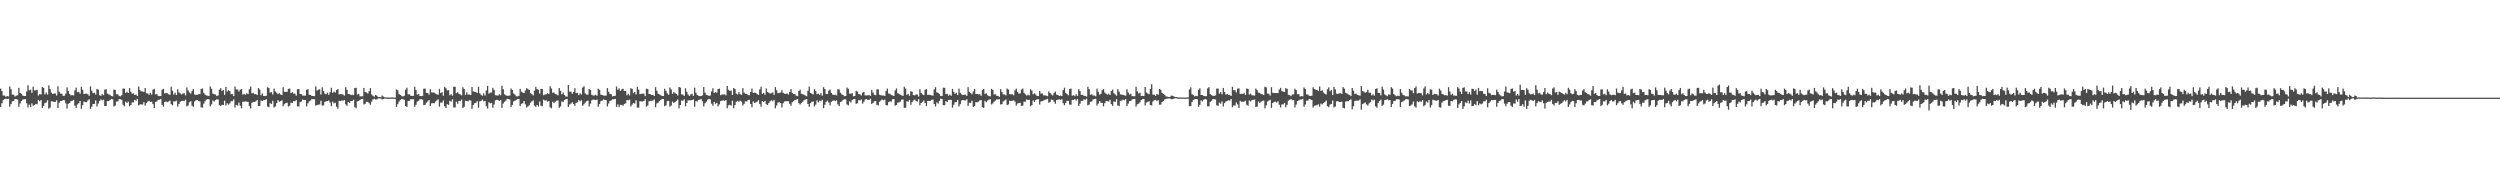 <?xml version="1.0" encoding="UTF-8"?>
<svg xmlns="http://www.w3.org/2000/svg" width="1920" height="150">
  <path d="M0 68.031h1v14.119H0zM1 69.973h1v9.315H1zM2 73.347h1v3.611H2zM3 73.345h1v2.764H3zM4 74.329h1v1.504H4zM5 73.740h1v2.313H5zM6 74.101h1v1.764H6zM7 66.337h1v15.602H7zM8 68.566h1v11.421H8zM9 72.629h1v5.232H9zM10 72.776h1v4.785H10zM11 74.122h1v1.909H11zM12 73.398h1v2.863H12zM13 73.212h1v3.230H13zM14 67.481h1v14.589H14zM15 71.367h1v8.113H15zM16 72.053h1v5.585H16zM17 73.374h1v3.102H17zM18 73.730h1v2.532H18zM19 73.759h1v2.360H19zM20 70.259h1v9.048H20zM21 65.459h1v17.071H21zM22 69.314h1v11.009H22zM23 68.808h1v13.250H23zM24 71.274h1v8.097H24zM25 66.554h1v14.686H25zM26 69.431h1v11.257H26zM27 69.371h1v10.457H27zM28 68.883h1v11.217H28zM29 73.343h1v3.408H29zM30 72.293h1v5.465H30zM31 72.559h1v4.225H31zM32 66.817h1v16.002H32zM33 67.483h1v13.890H33zM34 72.482h1v6.705H34zM35 71.077h1v7.595H35zM36 72.628h1v4.428H36zM37 65.610h1v17.907H37zM38 68.472h1v14.145H38zM39 71.142h1v6.679H39zM40 72.137h1v5.746H40zM41 71.899h1v6.422H41zM42 71.724h1v6.472H42zM43 73.375h1v3.655H43zM44 66.313h1v16.674H44zM45 70.522h1v8.355H45zM46 71.821h1v5.685H46zM47 71.998h1v5.593H47zM48 73.606h1v3.180H48zM49 73.485h1v3.522H49zM50 71.815h1v7.556H50zM51 67.072h1v16.312H51zM52 69.933h1v9.782H52zM53 72.092h1v7.019H53zM54 73.208h1v4.495H54zM55 73.053h1v4.303H55zM56 73.328h1v3.383H56zM57 69.402h1v11.744H57zM58 67.258h1v15.642H58zM59 70.703h1v9.580H59zM60 70.527h1v8.737H60zM61 71.970h1v5.616H61zM62 66.650h1v16.838H62zM63 68.990h1v11.815H63zM64 72.196h1v5.782H64zM65 71.861h1v6.607H65zM66 71.880h1v6.570H66zM67 72.373h1v4.855H67zM68 73.575h1v2.620H68zM69 66.358h1v17.237H69zM70 69.644h1v12.285H70zM71 71.566h1v8.273H71zM72 71.197h1v8.643H72zM73 72.605h1v4.522H73zM74 68.285h1v13.522H74zM75 68.901h1v10.619H75zM76 73.149h1v4.351H76zM77 73.594h1v2.743H77zM78 72.307h1v4.790H78zM79 73.049h1v3.503H79zM80 68.922h1v12.603H80zM81 68.403h1v13.013H81zM82 71.807h1v5.872H82zM83 72.522h1v5.073H83zM84 72.738h1v4.058H84zM85 73.803h1v2.231H85zM86 73.992h1v2.278H86zM87 68.741h1v13.038H87zM88 69.084h1v12.012H88zM89 72.399h1v5.665H89zM90 72.483h1v5.329H90zM91 73.577h1v2.597H91zM92 74.029h1v2.237H92zM93 73.075h1v3.585H93zM94 67.997h1v12.439H94zM95 68.094h1v13.600H95zM96 71.385h1v6.748H96zM97 70.434h1v8.594H97zM98 71.440h1v6.571H98zM99 67.662h1v13.901H99zM100 70.436h1v10.270H100zM101 71.966h1v6.652H101zM102 71.667h1v7.031H102zM103 72.952h1v3.785H103zM104 72.538h1v4.792H104zM105 73.744h1v2.228H105zM106 66.401h1v14.486H106zM107 69.245h1v10.990H107zM108 70.196h1v9.989H108zM109 70.183h1v10.104H109zM110 70.587h1v7.913H110zM111 67.646h1v13.501H111zM112 71.649h1v7.538H112zM113 71.779h1v6.270H113zM114 72.740h1v4.696H114zM115 71.331h1v6.960H115zM116 72.657h1v5.477H116zM117 68.846h1v11.128H117zM118 68.263h1v14.690H118zM119 72.440h1v5.868H119zM120 72.269h1v5.529H120zM121 73.600h1v3.085H121zM122 73.806h1v2.794H122zM123 73.798h1v2.178H123zM124 68.932h1v11.615H124zM125 68.181h1v13.716H125zM126 71.805h1v6.563H126zM127 71.359h1v6.546H127zM128 71.610h1v6.832H128zM129 72.401h1v5.576H129zM130 72.857h1v4.444H130zM131 66.542h1v13.478H131zM132 69.650h1v11.192H132zM133 72.585h1v5.265H133zM134 71.240h1v6.612H134zM135 72.975h1v4.363H135zM136 68.587h1v13.238H136zM137 70.982h1v8.791H137zM138 71.727h1v6.424H138zM139 72.524h1v5.026H139zM140 71.768h1v5.585H140zM141 71.596h1v6.135H141zM142 73.263h1v3.283H142zM143 67.179h1v14.555H143zM144 69.504h1v11.565H144zM145 70.995h1v7.559H145zM146 71.865h1v5.866H146zM147 69.837h1v11.324H147zM148 68.288h1v13.796H148zM149 72.546h1v5.437H149zM150 72.875h1v4.125H150zM151 72.822h1v3.991H151zM152 72.315h1v5.328H152zM153 72.355h1v5.547H153zM154 68.475h1v13.909H154zM155 67.897h1v14.858H155zM156 71.201h1v8.392H156zM157 72.626h1v5.140H157zM158 73.316h1v3.206H158zM159 73.408h1v2.748H159zM160 73.800h1v2.419H160zM161 66.377h1v15.260H161zM162 68.138h1v12.037H162zM163 71.861h1v5.346H163zM164 72.296h1v5.751H164zM165 72.628h1v4.276H165zM166 73.771h1v2.434H166zM167 73.243h1v3.195H167zM168 68.912h1v12.001H168zM169 67.696h1v13.669H169zM170 69.818h1v10.630H170zM171 69.098h1v11.520H171zM172 72.854h1v4.438H172zM173 66.769h1v14.268H173zM174 70.322h1v9.062H174zM175 69.294h1v11.120H175zM176 69.983h1v9.478H176zM177 72.234h1v5.553H177zM178 72.238h1v5.470H178zM179 73.769h1v2.562H179zM180 66.462h1v16.096H180zM181 68.727h1v11.858H181zM182 68.684h1v12.417H182zM183 70.322h1v8.500H183zM184 68.800h1v12.372H184zM185 68.382h1v14.818H185zM186 72.667h1v5.582H186zM187 72.072h1v6.084H187zM188 72.757h1v5.134H188zM189 71.596h1v6.496H189zM190 72.269h1v5.974H190zM191 68.544h1v12.952H191zM192 66.480h1v16.825H192zM193 71.671h1v7.263H193zM194 71.287h1v6.957H194zM195 72.338h1v5.889H195zM196 72.200h1v5.592H196zM197 73.030h1v3.816H197zM198 67.618h1v13.726H198zM199 68.742h1v12.590H199zM200 73.180h1v3.961H200zM201 71.717h1v5.864H201zM202 73.664h1v3.305H202zM203 73.801h1v3.105H203zM204 73.523h1v2.655H204zM205 66.945h1v14.881H205zM206 67.643h1v14.706H206zM207 71.114h1v8.092H207zM208 70.735h1v9.116H208zM209 72.538h1v4.881H209zM210 68.027h1v14.490H210zM211 70.205h1v11.526H211zM212 71.216h1v8.003H212zM213 72.275h1v4.653H213zM214 71.560h1v6.586H214zM215 72.571h1v5.140H215zM216 72.998h1v4.080H216zM217 66.979h1v14.567H217zM218 70.466h1v9.486H218zM219 70.619h1v8.469H219zM220 70.498h1v8.387H220zM221 68.266h1v13.570H221zM222 67.976h1v13.175H222zM223 71.502h1v7.312H223zM224 70.752h1v8.390H224zM225 71.820h1v5.892H225zM226 71.910h1v5.853H226zM227 73.471h1v3.364H227zM228 68.530h1v13.165H228zM229 68.469h1v13.259H229zM230 72.156h1v6.289H230zM231 72.276h1v5.657H231zM232 73.354h1v3.127H232zM233 73.436h1v3.409H233zM234 73.478h1v3.308H234zM235 68.973h1v12.762H235zM236 68.440h1v10.931H236zM237 72.760h1v5.140H237zM238 72.904h1v4.281H238zM239 73.669h1v2.469H239zM240 73.673h1v2.507H240zM241 73.883h1v2.360H241zM242 66.303h1v14.793H242zM243 69.545h1v11.082H243zM244 68.932h1v11.520H244zM245 68.558h1v11.635H245zM246 72.549h1v4.831H246zM247 67.088h1v14.015H247zM248 69.880h1v11.083H248zM249 71.910h1v6.357H249zM250 72.342h1v5.406H250zM251 71.179h1v6.415H251zM252 72.806h1v4.340H252zM253 70.860h1v7.876H253zM254 67.422h1v14.127H254zM255 71.314h1v6.717H255zM256 70.310h1v9.087H256zM257 71.054h1v7.828H257zM258 69.128h1v12.850H258zM259 68.429h1v15.033H259zM260 72.568h1v4.853H260zM261 72.240h1v5.415H261zM262 72.359h1v4.734H262zM263 72.672h1v4.705H263zM264 73.380h1v3.391H264zM265 66.973h1v13.148H265zM266 68.973h1v12.304H266zM267 72.190h1v6.109H267zM268 72.281h1v6.724H268zM269 73.023h1v4.533H269zM270 72.753h1v4.803H270zM271 73.109h1v3.489H271zM272 67.535h1v14.813H272zM273 67.456h1v15.654H273zM274 72.558h1v5.370H274zM275 72.096h1v5.443H275zM276 73.993h1v2.742H276zM277 73.981h1v2.031H277zM278 73.912h1v1.971H278zM279 67.551h1v12.755H279zM280 70.677h1v8.977H280zM281 71.047h1v7.127H281zM282 71.825h1v6.340H282zM283 70.048h1v9.282H283zM284 67.699h1v12.755H284zM285 72.504h1v5.476H285zM286 73.633h1v2.704H286zM287 74.259h1v1.606H287zM288 72.888h1v3.608H288zM289 73.513h1v2.798H289zM290 74.507h1v1.099H290zM291 74.500h1v1.047H291zM292 74.745h1v1.000H292zM293 73.345h1v3.021H293zM294 74.200h1v1.780H294zM295 74.730h1v1.000H295zM296 74.852h1v1.000H296zM297 74.863h1v1.000H297zM298 74.922h1v1.000H298zM299 74.941h1v1.000H299zM300 74.820h1v1.000H300zM301 74.877h1v1.000H301zM302 74.900h1v1.000H302zM303 74.961h1v1.000H303zM304 68.672h1v13.461H304zM305 69.325h1v10.649H305zM306 72.266h1v5.745H306zM307 72.960h1v3.811H307zM308 73.877h1v2.119H308zM309 74.109h1v2.058H309zM310 73.551h1v3.104H310zM311 68.844h1v12.592H311zM312 67.383h1v14.726H312zM313 72.507h1v5.091H313zM314 72.388h1v5.036H314zM315 73.516h1v2.634H315zM316 73.732h1v2.614H316zM317 73.512h1v2.597H317zM318 66.675h1v15.344H318zM319 69.196h1v11.246H319zM320 72.679h1v5.281H320zM321 72.245h1v5.194H321zM322 73.620h1v2.630H322zM323 73.816h1v2.287H323zM324 73.598h1v2.972H324zM325 68.091h1v12.603H325zM326 68.070h1v12.459H326zM327 71.318h1v7.540H327zM328 71.422h1v6.500H328zM329 72.652h1v4.163H329zM330 68.440h1v12.968H330zM331 70.933h1v8.412H331zM332 71.011h1v8.146H332zM333 71.160h1v8.175H333zM334 71.900h1v6.055H334zM335 72.401h1v4.713H335zM336 72.811h1v3.471H336zM337 68.243h1v13.673H337zM338 71.458h1v7.313H338zM339 70.831h1v7.940H339zM340 73.482h1v3.711H340zM341 66.726h1v14.857H341zM342 67.768h1v15.247H342zM343 69.448h1v10.520H343zM344 69.256h1v11.338H344zM345 73.165h1v4.245H345zM346 72.301h1v5.775H346zM347 73.465h1v2.811H347zM348 66.638h1v15.792H348zM349 66.616h1v15.951H349zM350 71.562h1v6.534H350zM351 70.807h1v8.866H351zM352 72.055h1v5.410H352zM353 72.552h1v5.066H353zM354 73.237h1v3.221H354zM355 67.036h1v15.930H355zM356 68.298h1v13.665H356zM357 72.826h1v4.547H357zM358 71.014h1v6.579H358zM359 72.678h1v5.181H359zM360 72.607h1v4.334H360zM361 72.974h1v4.295H361zM362 66.794h1v16.803H362zM363 70.209h1v10.473H363zM364 70.495h1v8.795H364zM365 70.686h1v8.193H365zM366 71.388h1v6.359H366zM367 66.564h1v16.108H367zM368 71.647h1v6.230H368zM369 72.737h1v4.765H369zM370 73.529h1v2.917H370zM371 71.694h1v6.216H371zM372 73.411h1v4.084H372zM373 69.410h1v12.121H373zM374 66.012h1v17.335H374zM375 71.865h1v6.736H375zM376 71.076h1v8.265H376zM377 71.054h1v7.948H377zM378 67.426h1v15.361H378zM379 68.997h1v11.352H379zM380 73.124h1v3.996H380zM381 73.273h1v3.381H381zM382 73.481h1v3.333H382zM383 72.415h1v5.115H383zM384 73.168h1v3.660H384zM385 65.821h1v17.009H385zM386 68.539h1v10.993H386zM387 72.329h1v5.852H387zM388 73.178h1v4.018H388zM389 73.644h1v2.305H389zM390 73.487h1v2.623H390zM391 73.377h1v3.066H391zM392 67.938h1v14.207H392zM393 69.148h1v11.462H393zM394 71.857h1v6.010H394zM395 72.648h1v4.709H395zM396 73.907h1v2.800H396zM397 74.002h1v2.143H397zM398 73.593h1v2.406H398zM399 68.231h1v13.258H399zM400 70.407h1v9.298H400zM401 71.045h1v8.281H401zM402 71.482h1v6.110H402zM403 69.476h1v10.646H403zM404 67.703h1v14.889H404zM405 68.492h1v13.241H405zM406 69.171h1v11.674H406zM407 71.559h1v7.266H407zM408 72.293h1v5.522H408zM409 73.315h1v3.774H409zM410 69.621h1v11.507H410zM411 66.701h1v15.388H411zM412 68.404h1v12.204H412zM413 69.017h1v12.873H413zM414 71.887h1v6.055H414zM415 68.197h1v12.966H415zM416 68.342h1v13.205H416zM417 73.092h1v3.474H417zM418 72.621h1v4.646H418zM419 72.354h1v4.704H419zM420 71.553h1v6.537H420zM421 72.210h1v5.390H421zM422 66.250h1v16.200H422zM423 67.974h1v15.236H423zM424 71.221h1v6.917H424zM425 71.034h1v8.190H425zM426 72.244h1v5.856H426zM427 72.424h1v4.946H427zM428 73.201h1v3.896H428zM429 67.656h1v15.114H429zM430 69.740h1v12.041H430zM431 72.389h1v5.479H431zM432 71.103h1v7.292H432zM433 72.870h1v3.976H433zM434 74.018h1v2.142H434zM435 74.221h1v1.692H435zM436 65.320h1v16.845H436zM437 70.371h1v9.872H437zM438 70.404h1v9.141H438zM439 71.991h1v6.531H439zM440 70.639h1v9.205H440zM441 67.751h1v13.479H441zM442 71.519h1v7.555H442zM443 71.248h1v7.275H443zM444 73.062h1v3.790H444zM445 71.614h1v6.207H445zM446 72.573h1v4.439H446zM447 67.278h1v13.989H447zM448 66.268h1v13.807H448zM449 71.740h1v7.045H449zM450 72.656h1v5.070H450zM451 72.636h1v4.615H451zM452 68.387h1v13.452H452zM453 69.160h1v10.455H453zM454 72.748h1v4.357H454zM455 73.298h1v3.170H455zM456 73.325h1v3.268H456zM457 72.681h1v4.156H457zM458 73.548h1v2.947H458zM459 68.092h1v13.936H459zM460 68.944h1v10.973H460zM461 72.671h1v5.088H461zM462 72.940h1v4.338H462zM463 73.421h1v2.870H463zM464 73.478h1v3.279H464zM465 73.389h1v3.511H465zM466 67.620h1v14.169H466zM467 70.439h1v9.010H467zM468 72.134h1v5.402H468zM469 72.426h1v4.695H469zM470 74.050h1v2.213H470zM471 73.753h1v2.524H471zM472 73.514h1v2.438H472zM473 66.484h1v15.654H473zM474 68.937h1v11.222H474zM475 67.853h1v14.432H475zM476 69.854h1v10.622H476zM477 68.583h1v12.074H477zM478 68.098h1v13.146H478zM479 69.824h1v10.017H479zM480 69.908h1v9.435H480zM481 73.171h1v3.676H481zM482 71.961h1v5.081H482zM483 73.299h1v3.249H483zM484 67.808h1v13.988H484zM485 68.252h1v12.104H485zM486 71.522h1v7.566H486zM487 70.666h1v8.878H487zM488 72.483h1v4.593H488zM489 66.720h1v15.905H489zM490 68.847h1v13.839H490zM491 72.370h1v5.386H491zM492 72.049h1v5.896H492zM493 71.931h1v6.057H493zM494 71.898h1v5.687H494zM495 73.840h1v2.306H495zM496 68.050h1v13.883H496zM497 68.438h1v12.623H497zM498 72.187h1v5.652H498zM499 72.322h1v5.074H499zM500 73.000h1v4.524H500zM501 72.936h1v4.233H501zM502 73.658h1v2.686H502zM503 66.956h1v15.314H503zM504 69.716h1v9.724H504zM505 71.980h1v6.840H505zM506 72.514h1v5.148H506zM507 73.110h1v3.661H507zM508 73.691h1v2.290H508zM509 73.780h1v2.197H509zM510 68.124h1v13.430H510zM511 69.769h1v11.051H511zM512 71.691h1v6.050H512zM513 72.731h1v4.753H513zM514 67.173h1v14.743H514zM515 68.740h1v12.309H515zM516 72.006h1v5.953H516zM517 70.574h1v8.519H517zM518 71.564h1v6.766H518zM519 72.141h1v5.332H519zM520 73.340h1v3.042H520zM521 66.764h1v16.422H521zM522 67.309h1v13.353H522zM523 72.496h1v4.686H523zM524 72.677h1v4.748H524zM525 73.645h1v2.626H525zM526 67.807h1v13.842H526zM527 70.558h1v8.532H527zM528 72.588h1v4.443H528zM529 73.667h1v3.375H529zM530 72.550h1v4.576H530zM531 72.053h1v4.778H531zM532 73.651h1v2.690H532zM533 67.305h1v14.701H533zM534 71.147h1v6.525H534zM535 72.946h1v5.049H535zM536 73.572h1v3.184H536zM537 73.886h1v2.581H537zM538 73.727h1v2.413H538zM539 73.191h1v4.636H539zM540 66.878h1v14.895H540zM541 71.112h1v8.266H541zM542 72.823h1v5.255H542zM543 73.150h1v3.412H543zM544 73.617h1v2.386H544zM545 73.300h1v3.105H545zM546 70.225h1v9.412H546zM547 67.788h1v13.389H547zM548 71.363h1v6.922H548zM549 70.766h1v9.003H549zM550 71.181h1v7.835H550zM551 68.380h1v13.277H551zM552 68.047h1v12.108H552zM553 73.097h1v4.552H553zM554 72.570h1v4.702H554zM555 72.578h1v4.484H555zM556 72.452h1v4.889H556zM557 73.214h1v3.670H557zM558 66.058h1v17.084H558zM559 68.964h1v11.921H559zM560 69.845h1v10.654H560zM561 69.518h1v11.587H561zM562 72.913h1v4.375H562zM563 67.529h1v15.494H563zM564 68.479h1v12.151H564zM565 71.890h1v6.247H565zM566 72.616h1v4.821H566zM567 70.758h1v7.396H567zM568 72.305h1v5.054H568zM569 72.791h1v5.224H569zM570 67.687h1v13.356H570zM571 71.046h1v8.747H571zM572 71.971h1v5.839H572zM573 72.066h1v5.886H573zM574 73.098h1v3.701H574zM575 73.087h1v3.517H575zM576 70.636h1v9.236H576zM577 68.063h1v14.328H577zM578 71.314h1v6.560H578zM579 71.116h1v7.915H579zM580 71.373h1v7.262H580zM581 72.248h1v5.854H581zM582 72.894h1v4.133H582zM583 68.779h1v11.109H583zM584 66.688h1v15.281H584zM585 72.088h1v5.606H585zM586 71.308h1v7.015H586zM587 72.760h1v4.686H587zM588 67.949h1v12.076H588zM589 70.636h1v10.038H589zM590 71.291h1v7.794H590zM591 71.858h1v5.907H591zM592 71.510h1v5.481H592zM593 70.943h1v7.006H593zM594 72.872h1v3.803H594zM595 66.940h1v16.224H595zM596 69.396h1v11.600H596zM597 71.596h1v7.148H597zM598 71.311h1v7.225H598zM599 71.074h1v8.056H599zM600 69.258h1v13.309H600zM601 71.307h1v8.026H601zM602 71.970h1v5.972H602zM603 72.025h1v5.813H603zM604 71.797h1v5.894H604zM605 72.612h1v5.200H605zM606 70.554h1v9.163H606zM607 68.382h1v12.891H607zM608 71.375h1v7.116H608zM609 72.265h1v5.447H609zM610 72.291h1v4.514H610zM611 73.445h1v3.046H611zM612 73.888h1v2.243H612zM613 69.885h1v9.381H613zM614 68.760h1v11.490H614zM615 71.980h1v7.241H615zM616 72.369h1v5.822H616zM617 72.770h1v4.245H617zM618 73.334h1v3.128H618zM619 73.947h1v2.082H619zM620 69.664h1v10.205H620zM621 66.457h1v15.541H621zM622 71.417h1v7.853H622zM623 71.932h1v6.247H623zM624 72.528h1v5.414H624zM625 68.453h1v13.271H625zM626 69.795h1v10.518H626zM627 72.348h1v4.744H627zM628 71.917h1v6.720H628zM629 72.811h1v4.522H629zM630 71.566h1v6.084H630zM631 73.453h1v3.165H631zM632 66.962h1v16.130H632zM633 68.357h1v12.125H633zM634 72.116h1v6.126H634zM635 72.236h1v5.137H635zM636 69.584h1v9.185H636zM637 68.774h1v12.174H637zM638 71.375h1v6.808H638zM639 72.579h1v4.812H639zM640 72.944h1v4.161H640zM641 72.717h1v4.801H641zM642 73.258h1v3.807H642zM643 68.494h1v11.619H643zM644 68.737h1v12.778H644zM645 71.158h1v7.243H645zM646 72.454h1v5.408H646zM647 72.971h1v3.746H647zM648 73.912h1v2.329H648zM649 73.716h1v2.641H649zM650 67.236h1v12.981H650zM651 68.180h1v12.748H651zM652 71.825h1v6.011H652zM653 71.997h1v6.694H653zM654 71.558h1v5.284H654zM655 73.945h1v2.217H655zM656 73.667h1v2.320H656zM657 69.791h1v9.983H657zM658 70.331h1v8.952H658zM659 72.305h1v4.633H659zM660 72.389h1v4.741H660zM661 73.380h1v3.018H661zM662 71.129h1v8.440H662zM663 70.617h1v7.519H663zM664 73.271h1v3.180H664zM665 73.278h1v2.868H665zM666 73.203h1v3.654H666zM667 72.942h1v3.729H667zM668 73.609h1v2.202H668zM669 69.037h1v10.880H669zM670 71.090h1v7.911H670zM671 72.702h1v5.099H671zM672 73.134h1v4.438H672zM673 68.571h1v11.965H673zM674 68.678h1v12.352H674zM675 72.726h1v5.408H675zM676 73.092h1v4.091H676zM677 73.383h1v3.013H677zM678 73.303h1v3.686H678zM679 73.698h1v2.810H679zM680 69.877h1v10.824H680zM681 68.056h1v12.904H681zM682 71.821h1v6.613H682zM683 71.985h1v5.892H683zM684 72.931h1v5.115H684zM685 73.340h1v2.904H685zM686 73.640h1v2.467H686zM687 69.442h1v11.702H687zM688 67.886h1v12.769H688zM689 71.563h1v7.253H689zM690 72.073h1v6.499H690zM691 72.753h1v5.252H691zM692 73.278h1v3.247H692zM693 73.627h1v2.823H693zM694 66.604h1v16.260H694zM695 68.119h1v14.669H695zM696 72.865h1v4.876H696zM697 72.023h1v6.183H697zM698 73.572h1v3.116H698zM699 69.971h1v10.536H699zM700 70.554h1v8.002H700zM701 73.030h1v4.119H701zM702 73.245h1v3.207H702zM703 72.548h1v4.974H703zM704 72.590h1v5.490H704zM705 74.149h1v2.015H705zM706 68.500h1v12.410H706zM707 71.464h1v7.665H707zM708 72.454h1v5.779H708zM709 73.063h1v4.089H709zM710 68.878h1v10.265H710zM711 68.552h1v12.928H711zM712 72.865h1v4.676H712zM713 72.686h1v4.774H713zM714 73.030h1v4.373H714zM715 73.269h1v3.416H715zM716 73.430h1v2.982H716zM717 68.619h1v11.270H717zM718 66.963h1v14.828H718zM719 70.934h1v7.723H719zM720 71.268h1v8.306H720zM721 72.240h1v5.282H721zM722 73.813h1v2.021H722zM723 73.618h1v2.458H723zM724 67.307h1v13.442H724zM725 67.481h1v13.336H725zM726 72.318h1v5.352H726zM727 72.029h1v6.424H727zM728 73.477h1v3.295H728zM729 72.588h1v4.068H729zM730 73.568h1v3.175H730zM731 68.228h1v14.440H731zM732 70.482h1v10.007H732zM733 72.035h1v6.624H733zM734 71.202h1v7.127H734zM735 72.988h1v3.721H735zM736 68.072h1v13.721H736zM737 71.254h1v8.787H737zM738 72.432h1v4.796H738zM739 72.990h1v3.813H739zM740 72.755h1v4.308H740zM741 72.654h1v4.523H741zM742 73.637h1v2.610H742zM743 66.954h1v14.407H743zM744 70.430h1v8.479H744zM745 71.424h1v7.578H745zM746 72.407h1v4.963H746zM747 70.124h1v12.085H747zM748 68.324h1v12.980H748zM749 72.183h1v6.136H749zM750 72.101h1v6.535H750zM751 72.573h1v5.520H751zM752 72.273h1v4.843H752zM753 73.590h1v3.273H753zM754 69.146h1v13.175H754zM755 68.315h1v14.572H755zM756 72.099h1v5.364H756zM757 71.659h1v6.871H757zM758 73.185h1v4.070H758zM759 73.773h1v2.809H759zM760 74.010h1v2.169H760zM761 68.251h1v11.992H761zM762 68.993h1v10.442H762zM763 72.607h1v5.491H763zM764 72.403h1v4.797H764zM765 73.509h1v2.802H765zM766 73.658h1v2.780H766zM767 74.359h1v1.807H767zM768 68.492h1v11.735H768zM769 70.727h1v9.298H769zM770 72.470h1v5.495H770zM771 72.596h1v4.638H771zM772 73.260h1v3.113H772zM773 67.970h1v12.726H773zM774 68.810h1v11.366H774zM775 72.279h1v5.102H775zM776 72.476h1v5.173H776zM777 72.365h1v5.020H777zM778 73.147h1v3.924H778zM779 69.368h1v8.631H779zM780 68.041h1v13.051H780zM781 70.663h1v8.862H781zM782 71.907h1v7.254H782zM783 71.715h1v7.236H783zM784 68.822h1v12.517H784zM785 67.968h1v13.100H785zM786 71.246h1v6.841H786zM787 72.425h1v5.721H787zM788 73.421h1v2.944H788zM789 72.711h1v4.130H789zM790 73.243h1v3.445H790zM791 68.542h1v13.004H791zM792 69.624h1v11.094H792zM793 72.460h1v4.625H793zM794 71.696h1v6.702H794zM795 72.672h1v4.199H795zM796 73.719h1v2.479H796zM797 73.782h1v2.442H797zM798 69.911h1v10.386H798zM799 71.884h1v6.032H799zM800 71.774h1v5.903H800zM801 73.223h1v3.965H801zM802 73.232h1v3.452H802zM803 73.460h1v2.885H803zM804 73.875h1v1.946H804zM805 70.263h1v8.588H805zM806 71.435h1v6.976H806zM807 72.548h1v3.886H807zM808 73.258h1v3.514H808zM809 71.462h1v6.673H809zM810 70.365h1v9.297H810zM811 72.668h1v4.159H811zM812 73.022h1v3.588H812zM813 73.718h1v2.577H813zM814 73.362h1v3.301H814zM815 73.690h1v2.540H815zM816 69.229h1v10.021H816zM817 67.321h1v13.449H817zM818 71.345h1v7.650H818zM819 72.222h1v5.180H819zM820 73.180h1v4.321H820zM821 68.349h1v11.907H821zM822 68.012h1v12.475H822zM823 73.520h1v3.252H823zM824 73.058h1v3.686H824zM825 73.829h1v2.268H825zM826 72.366h1v4.926H826zM827 73.635h1v2.460H827zM828 68.524h1v12.862H828zM829 69.984h1v9.623H829zM830 72.911h1v4.626H830zM831 72.735h1v4.667H831zM832 73.596h1v2.743H832zM833 73.686h1v2.837H833zM834 74.150h1v1.685H834zM835 66.670h1v14.169H835zM836 68.514h1v11.835H836zM837 72.756h1v5.456H837zM838 72.406h1v5.512H838zM839 73.355h1v3.058H839zM840 73.297h1v2.768H840zM841 73.972h1v1.919H841zM842 68.101h1v13.014H842zM843 70.465h1v9.116H843zM844 72.692h1v4.919H844zM845 72.016h1v6.817H845zM846 69.280h1v9.750H846zM847 68.426h1v13.285H847zM848 71.067h1v8.200H848zM849 71.968h1v5.627H849zM850 72.679h1v5.035H850zM851 71.940h1v6.067H851zM852 72.950h1v3.766H852zM853 69.861h1v10.118H853zM854 68.791h1v12.466H854zM855 71.644h1v6.303H855zM856 72.473h1v5.745H856zM857 73.456h1v2.697H857zM858 68.494h1v12.522H858zM859 70.374h1v11.208H859zM860 72.456h1v5.027H860zM861 72.689h1v4.563H861zM862 72.860h1v3.652H862zM863 73.218h1v3.807H863zM864 73.524h1v2.623H864zM865 68.483h1v12.912H865zM866 71.092h1v8.537H866zM867 72.639h1v5.031H867zM868 71.983h1v5.542H868zM869 73.844h1v2.493H869zM870 73.885h1v2.199H870zM871 73.932h1v1.971H871zM872 66.652h1v15.203H872zM873 70.173h1v9.953H873zM874 71.795h1v7.840H874zM875 71.151h1v7.440H875zM876 73.745h1v3.073H876zM877 73.648h1v2.499H877zM878 73.667h1v2.298H878zM879 66.841h1v14.108H879zM880 71.090h1v7.691H880zM881 71.865h1v6.366H881zM882 72.347h1v5.364H882zM883 68.361h1v12.230H883zM884 64.712h1v16.280H884zM885 72.719h1v5.182H885zM886 72.694h1v4.235H886zM887 73.580h1v3.103H887zM888 72.105h1v5.576H888zM889 72.797h1v4.100H889zM890 68.374h1v12.049H890zM891 68.977h1v11.360H891zM892 71.309h1v7.021H892zM893 72.154h1v5.489H893zM894 72.799h1v3.666H894zM895 74.028h1v1.928H895zM896 74.203h1v1.446H896zM897 74.441h1v1.106H897zM898 74.461h1v1.096H898zM899 73.398h1v2.770H899zM900 73.548h1v2.647H900zM901 73.974h1v1.863H901zM902 74.481h1v1.000H902zM903 74.513h1v1.000H903zM904 74.820h1v1.000H904zM905 74.862h1v1.000H905zM906 74.836h1v1.000H906zM907 74.815h1v1.000H907zM908 74.947h1v1.000H908zM909 74.902h1v1.000H909zM910 74.944h1v1.000H910zM911 74.845h1v1.000H911zM912 74.844h1v1.000H912zM913 68.690h1v12.859H913zM914 67.047h1v14.466H914zM915 72.347h1v6.068H915zM916 73.080h1v3.654H916zM917 74.048h1v2.260H917zM918 73.595h1v2.447H918zM919 73.809h1v2.451H919zM920 68.893h1v13.135H920zM921 67.774h1v12.762H921zM922 72.950h1v4.171H922zM923 72.911h1v5.028H923zM924 73.787h1v2.746H924zM925 73.812h1v2.222H925zM926 73.900h1v2.566H926zM927 67.963h1v13.716H927zM928 66.934h1v14.722H928zM929 72.237h1v6.033H929zM930 73.061h1v4.329H930zM931 73.551h1v2.548H931zM932 73.626h1v2.590H932zM933 73.275h1v3.138H933zM934 68.065h1v12.839H934zM935 68.011h1v13.283H935zM936 71.905h1v6.846H936zM937 70.722h1v8.958H937zM938 72.445h1v5.436H938zM939 67.532h1v14.262H939zM940 70.675h1v8.554H940zM941 72.589h1v5.399H941zM942 72.209h1v5.311H942zM943 72.965h1v4.083H943zM944 72.923h1v4.362H944zM945 73.659h1v2.379H945zM946 66.719h1v15.640H946zM947 69.148h1v11.788H947zM948 69.426h1v11.644H948zM949 70.985h1v7.632H949zM950 68.096h1v12.036H950zM951 67.825h1v15.118H951zM952 72.143h1v5.301H952zM953 71.938h1v6.202H953zM954 72.167h1v5.965H954zM955 71.313h1v6.711H955zM956 72.934h1v4.443H956zM957 67.922h1v12.589H957zM958 68.373h1v12.801H958zM959 72.625h1v4.599H959zM960 71.972h1v5.967H960zM961 73.148h1v3.775H961zM962 73.224h1v3.481H962zM963 73.409h1v3.041H963zM964 68.001h1v14.199H964zM965 69.233h1v12.623H965zM966 71.184h1v6.820H966zM967 71.342h1v7.717H967zM968 72.245h1v5.886H968zM969 72.436h1v4.973H969zM970 73.035h1v4.167H970zM971 66.590h1v16.669H971zM972 67.108h1v13.825H972zM973 71.902h1v6.100H973zM974 71.947h1v5.329H974zM975 73.397h1v3.235H975zM976 66.948h1v15.899H976zM977 71.144h1v8.004H977zM978 71.542h1v6.700H978zM979 71.449h1v6.620H979zM980 71.514h1v7.224H980zM981 71.487h1v6.294H981zM982 68.742h1v11.694H982zM983 67.462h1v15.129H983zM984 69.916h1v10.298H984zM985 70.458h1v9.656H985zM986 70.584h1v8.476H986zM987 67.742h1v14.642H987zM988 68.218h1v12.276H988zM989 72.790h1v4.551H989zM990 73.050h1v3.609H990zM991 73.873h1v2.161H991zM992 72.574h1v4.454H992zM993 72.431h1v4.376H993zM994 68.165h1v14.297H994zM995 69.173h1v11.180H995zM996 72.412h1v5.223H996zM997 72.314h1v4.799H997zM998 74.144h1v2.362H998zM999 73.737h1v2.635H999zM1000 74.059h1v1.892H1000zM1001 67.198h1v14.752H1001zM1002 68.387h1v11.868H1002zM1003 72.495h1v4.885H1003zM1004 72.599h1v4.685H1004zM1005 73.582h1v2.489H1005zM1006 73.694h1v2.624H1006zM1007 73.457h1v3.327H1007zM1008 66.949h1v15.657H1008zM1009 68.380h1v12.859H1009zM1010 68.827h1v12.072H1010zM1011 69.144h1v11.703H1011zM1012 69.981h1v10.033H1012zM1013 66.421h1v15.507H1013zM1014 69.836h1v9.706H1014zM1015 69.330h1v10.869H1015zM1016 71.143h1v7.913H1016zM1017 71.930h1v6.491H1017zM1018 72.569h1v4.600H1018zM1019 68.604h1v12.902H1019zM1020 67.111h1v15.213H1020zM1021 70.044h1v10.292H1021zM1022 69.050h1v10.813H1022zM1023 73.083h1v4.134H1023zM1024 66.781h1v15.746H1024zM1025 68.678h1v13.149H1025zM1026 71.810h1v6.074H1026zM1027 72.226h1v5.427H1027zM1028 71.688h1v6.633H1028zM1029 71.515h1v6.697H1029zM1030 72.138h1v5.943H1030zM1031 66.918h1v15.879H1031zM1032 68.091h1v15.150H1032zM1033 71.281h1v6.711H1033zM1034 71.757h1v6.022H1034zM1035 72.510h1v5.176H1035zM1036 72.845h1v3.958H1036zM1037 73.794h1v2.500H1037zM1038 67.595h1v16.389H1038zM1039 69.588h1v12.007H1039zM1040 72.106h1v5.440H1040zM1041 71.937h1v5.391H1041zM1042 72.918h1v4.386H1042zM1043 73.096h1v4.138H1043zM1044 73.519h1v2.845H1044zM1045 66.091h1v18.146H1045zM1046 70.013h1v9.904H1046zM1047 70.369h1v9.050H1047zM1048 71.276h1v7.382H1048zM1049 70.714h1v9.449H1049zM1050 68.856h1v12.253H1050zM1051 71.173h1v8.218H1051zM1052 71.206h1v7.269H1052zM1053 73.282h1v3.216H1053zM1054 72.383h1v4.779H1054zM1055 73.461h1v3.047H1055zM1056 68.477h1v13.202H1056zM1057 67.773h1v14.903H1057zM1058 71.329h1v7.670H1058zM1059 71.442h1v6.084H1059zM1060 73.201h1v3.339H1060zM1061 66.576h1v14.716H1061zM1062 68.742h1v11.601H1062zM1063 72.485h1v4.465H1063zM1064 73.219h1v3.441H1064zM1065 73.842h1v2.393H1065zM1066 72.378h1v4.773H1066zM1067 72.819h1v4.037H1067zM1068 66.985h1v15.268H1068zM1069 68.030h1v11.788H1069zM1070 72.257h1v5.254H1070zM1071 73.155h1v4.333H1071zM1072 73.923h1v2.288H1072zM1073 73.465h1v2.684H1073zM1074 73.842h1v2.558H1074zM1075 68.333h1v13.834H1075zM1076 71.136h1v7.310H1076zM1077 72.821h1v5.074H1077zM1078 73.273h1v3.881H1078zM1079 73.977h1v2.312H1079zM1080 73.925h1v2.135H1080zM1081 74.029h1v2.400H1081zM1082 68.247h1v13.209H1082zM1083 69.359h1v11.642H1083zM1084 69.446h1v10.719H1084zM1085 71.549h1v6.493H1085zM1086 67.623h1v14.088H1086zM1087 66.479h1v16.179H1087zM1088 71.920h1v5.890H1088zM1089 71.389h1v7.088H1089zM1090 71.498h1v6.321H1090zM1091 71.651h1v6.491H1091zM1092 73.241h1v3.573H1092zM1093 67.935h1v13.656H1093zM1094 66.298h1v14.278H1094zM1095 72.483h1v5.420H1095zM1096 71.468h1v7.259H1096zM1097 72.363h1v4.459H1097zM1098 68.636h1v13.937H1098zM1099 68.890h1v11.892H1099zM1100 72.965h1v3.637H1100zM1101 72.018h1v5.004H1101zM1102 72.311h1v4.914H1102zM1103 72.325h1v5.075H1103zM1104 73.390h1v3.372H1104zM1105 68.088h1v14.295H1105zM1106 69.455h1v13.181H1106zM1107 72.056h1v6.718H1107zM1108 72.543h1v5.211H1108zM1109 73.160h1v4.325H1109zM1110 73.079h1v3.736H1110zM1111 73.486h1v3.185H1111zM1112 66.988h1v14.194H1112zM1113 70.287h1v11.071H1113zM1114 72.800h1v4.768H1114zM1115 72.047h1v5.815H1115zM1116 73.429h1v3.231H1116zM1117 73.440h1v2.903H1117zM1118 73.569h1v2.865H1118zM1119 66.935h1v16.078H1119zM1120 68.061h1v12.101H1120zM1121 70.361h1v8.654H1121zM1122 72.233h1v5.332H1122zM1123 67.510h1v16.170H1123zM1124 67.035h1v14.660H1124zM1125 70.118h1v8.496H1125zM1126 70.317h1v8.935H1126zM1127 72.310h1v5.001H1127zM1128 70.774h1v8.764H1128zM1129 72.643h1v4.489H1129zM1130 68.201h1v13.325H1130zM1131 68.229h1v13.095H1131zM1132 69.977h1v10.006H1132zM1133 68.657h1v12.161H1133zM1134 72.688h1v4.998H1134zM1135 67.512h1v13.316H1135zM1136 69.984h1v9.486H1136zM1137 69.846h1v10.287H1137zM1138 69.989h1v9.502H1138zM1139 72.037h1v5.809H1139zM1140 72.201h1v5.604H1140zM1141 73.693h1v2.837H1141zM1142 67.775h1v14.667H1142zM1143 71.248h1v7.954H1143zM1144 71.752h1v6.245H1144zM1145 73.099h1v3.750H1145zM1146 72.788h1v4.187H1146zM1147 72.869h1v3.893H1147zM1148 73.101h1v3.652H1148zM1149 68.811h1v13.153H1149zM1150 70.634h1v8.393H1150zM1151 72.480h1v5.038H1151zM1152 73.295h1v3.917H1152zM1153 74.042h1v2.046H1153zM1154 73.777h1v2.482H1154zM1155 70.316h1v9.265H1155zM1156 66.404h1v15.232H1156zM1157 70.906h1v8.721H1157zM1158 71.093h1v7.358H1158zM1159 71.570h1v6.803H1159zM1160 68.300h1v12.890H1160zM1161 67.907h1v14.214H1161zM1162 70.371h1v9.022H1162zM1163 69.919h1v9.697H1163zM1164 73.395h1v2.975H1164zM1165 72.071h1v6.056H1165zM1166 73.408h1v2.689H1166zM1167 65.008h1v16.351H1167zM1168 69.069h1v12.139H1168zM1169 69.010h1v10.955H1169zM1170 69.219h1v12.754H1170zM1171 72.786h1v4.345H1171zM1172 67.753h1v15.920H1172zM1173 68.937h1v12.389H1173zM1174 71.694h1v5.688H1174zM1175 72.426h1v4.232H1175zM1176 72.395h1v4.646H1176zM1177 71.802h1v5.776H1177zM1178 73.002h1v3.756H1178zM1179 65.414h1v16.270H1179zM1180 68.851h1v10.307H1180zM1181 71.751h1v6.025H1181zM1182 71.232h1v6.904H1182zM1183 72.485h1v5.992H1183zM1184 72.708h1v4.396H1184zM1185 70.769h1v8.556H1185zM1186 67.565h1v15.815H1186zM1187 72.320h1v6.656H1187zM1188 71.040h1v7.182H1188zM1189 71.889h1v6.086H1189zM1190 72.301h1v5.660H1190zM1191 73.046h1v3.600H1191zM1192 67.972h1v11.961H1192zM1193 67.128h1v13.947H1193zM1194 71.080h1v7.919H1194zM1195 70.581h1v8.490H1195zM1196 72.874h1v4.963H1196zM1197 70.342h1v10.124H1197zM1198 70.901h1v8.809H1198zM1199 71.405h1v7.793H1199zM1200 72.121h1v5.844H1200zM1201 72.647h1v4.334H1201zM1202 71.281h1v6.645H1202zM1203 72.373h1v4.326H1203zM1204 67.453h1v14.681H1204zM1205 68.819h1v11.435H1205zM1206 71.637h1v6.833H1206zM1207 72.353h1v5.106H1207zM1208 72.013h1v5.635H1208zM1209 68.506h1v13.763H1209zM1210 69.973h1v9.317H1210zM1211 72.857h1v3.965H1211zM1212 73.369h1v3.315H1212zM1213 72.886h1v4.342H1213zM1214 72.885h1v4.253H1214zM1215 69.492h1v10.986H1215zM1216 68.466h1v12.580H1216zM1217 70.892h1v8.705H1217zM1218 71.390h1v6.616H1218zM1219 72.355h1v5.409H1219zM1220 72.507h1v4.256H1220zM1221 73.515h1v2.784H1221zM1222 69.257h1v11.512H1222zM1223 66.114h1v14.951H1223zM1224 72.025h1v6.423H1224zM1225 71.476h1v6.926H1225zM1226 72.963h1v4.185H1226zM1227 73.706h1v2.886H1227zM1228 73.695h1v2.357H1228zM1229 68.773h1v12.678H1229zM1230 68.631h1v11.863H1230zM1231 72.453h1v5.313H1231zM1232 71.950h1v5.996H1232zM1233 73.116h1v3.595H1233zM1234 68.602h1v12.304H1234zM1235 70.353h1v9.331H1235zM1236 72.516h1v5.089H1236zM1237 73.094h1v3.662H1237zM1238 72.795h1v5.173H1238zM1239 72.739h1v5.081H1239zM1240 73.096h1v3.583H1240zM1241 67.993h1v12.805H1241zM1242 71.130h1v8.197H1242zM1243 71.510h1v6.386H1243zM1244 71.466h1v6.204H1244zM1245 69.382h1v9.974H1245zM1246 66.723h1v13.761H1246zM1247 72.021h1v6.447H1247zM1248 71.838h1v5.964H1248zM1249 73.306h1v3.930H1249zM1250 72.900h1v3.868H1250zM1251 73.406h1v3.487H1251zM1252 68.674h1v11.508H1252zM1253 68.084h1v15.153H1253zM1254 71.518h1v6.664H1254zM1255 71.101h1v8.218H1255zM1256 72.969h1v4.120H1256zM1257 72.907h1v3.914H1257zM1258 73.109h1v3.564H1258zM1259 68.289h1v11.556H1259zM1260 68.790h1v12.989H1260zM1261 70.781h1v8.071H1261zM1262 70.582h1v8.294H1262zM1263 73.002h1v3.997H1263zM1264 72.898h1v3.544H1264zM1265 73.182h1v3.014H1265zM1266 68.480h1v13.555H1266zM1267 69.117h1v11.753H1267zM1268 71.955h1v5.109H1268zM1269 72.172h1v4.738H1269zM1270 73.412h1v3.262H1270zM1271 67.098h1v15.071H1271zM1272 69.349h1v11.478H1272zM1273 72.804h1v4.568H1273zM1274 72.976h1v3.722H1274zM1275 73.030h1v3.645H1275zM1276 73.133h1v3.591H1276zM1277 73.237h1v2.751H1277zM1278 67.262h1v15.108H1278zM1279 69.632h1v9.820H1279zM1280 71.519h1v7.558H1280zM1281 72.516h1v4.922H1281zM1282 69.516h1v10.682H1282zM1283 68.402h1v13.333H1283zM1284 70.652h1v7.795H1284zM1285 72.677h1v4.681H1285zM1286 72.738h1v4.031H1286zM1287 71.922h1v5.899H1287zM1288 73.039h1v3.569H1288zM1289 69.227h1v12.129H1289zM1290 67.528h1v13.258H1290zM1291 72.351h1v5.351H1291zM1292 71.522h1v6.368H1292zM1293 72.985h1v3.853H1293zM1294 73.766h1v2.500H1294zM1295 73.704h1v2.580H1295zM1296 68.568h1v13.034H1296zM1297 68.056h1v11.718H1297zM1298 73.117h1v4.424H1298zM1299 71.785h1v5.862H1299zM1300 72.382h1v4.712H1300zM1301 73.400h1v3.305H1301zM1302 73.481h1v2.882H1302zM1303 67.510h1v13.875H1303zM1304 67.479h1v11.987H1304zM1305 71.580h1v6.575H1305zM1306 71.563h1v6.100H1306zM1307 71.619h1v5.149H1307zM1308 69.009h1v11.098H1308zM1309 71.014h1v8.489H1309zM1310 72.078h1v5.078H1310zM1311 72.122h1v4.494H1311zM1312 71.511h1v6.724H1312zM1313 72.220h1v5.280H1313zM1314 72.850h1v3.439H1314zM1315 67.275h1v14.149H1315zM1316 71.463h1v7.760H1316zM1317 71.552h1v6.821H1317zM1318 72.981h1v4.588H1318zM1319 65.806h1v14.118H1319zM1320 64.996h1v17.769H1320zM1321 70.845h1v8.134H1321zM1322 70.843h1v7.622H1322zM1323 72.890h1v3.953H1323zM1324 71.494h1v5.874H1324zM1325 73.012h1v4.272H1325zM1326 66.889h1v14.693H1326zM1327 65.650h1v18.623H1327zM1328 71.057h1v8.169H1328zM1329 71.216h1v7.318H1329zM1330 72.658h1v4.153H1330zM1331 72.960h1v3.856H1331zM1332 73.591h1v2.717H1332zM1333 67.758h1v14.435H1333zM1334 68.993h1v10.790H1334zM1335 71.824h1v6.181H1335zM1336 71.519h1v7.280H1336zM1337 73.248h1v3.576H1337zM1338 73.613h1v2.723H1338zM1339 73.923h1v2.190H1339zM1340 70.350h1v11.463H1340zM1341 69.976h1v10.082H1341zM1342 72.181h1v5.384H1342zM1343 72.175h1v5.333H1343zM1344 73.090h1v3.401H1344zM1345 69.633h1v12.119H1345zM1346 71.109h1v7.381H1346zM1347 72.459h1v4.762H1347zM1348 73.154h1v3.364H1348zM1349 72.977h1v4.364H1349zM1350 72.790h1v3.691H1350zM1351 73.779h1v2.176H1351zM1352 68.105h1v13.474H1352zM1353 70.649h1v8.393H1353zM1354 71.040h1v7.711H1354zM1355 72.529h1v5.076H1355zM1356 68.391h1v12.565H1356zM1357 69.318h1v10.501H1357zM1358 72.735h1v4.758H1358zM1359 73.265h1v3.540H1359zM1360 73.239h1v3.370H1360zM1361 73.220h1v3.936H1361zM1362 73.033h1v3.521H1362zM1363 68.918h1v11.713H1363zM1364 69.915h1v11.128H1364zM1365 71.263h1v6.425H1365zM1366 71.484h1v6.492H1366zM1367 72.101h1v4.671H1367zM1368 72.664h1v4.244H1368zM1369 72.994h1v3.144H1369zM1370 68.061h1v12.764H1370zM1371 69.055h1v10.854H1371zM1372 72.241h1v5.438H1372zM1373 71.491h1v5.838H1373zM1374 71.835h1v4.817H1374zM1375 72.563h1v4.583H1375zM1376 73.520h1v2.535H1376zM1377 67.847h1v13.784H1377zM1378 68.430h1v11.115H1378zM1379 71.924h1v6.697H1379zM1380 71.591h1v5.900H1380zM1381 72.860h1v4.197H1381zM1382 69.029h1v11.807H1382zM1383 71.788h1v6.576H1383zM1384 72.521h1v4.911H1384zM1385 73.167h1v3.484H1385zM1386 72.779h1v4.287H1386zM1387 72.748h1v4.199H1387zM1388 69.459h1v10.172H1388zM1389 68.880h1v12.322H1389zM1390 71.744h1v6.332H1390zM1391 71.947h1v5.705H1391zM1392 72.576h1v4.603H1392zM1393 67.510h1v15.455H1393zM1394 70.141h1v10.155H1394zM1395 71.001h1v7.954H1395zM1396 72.464h1v5.368H1396zM1397 73.235h1v3.060H1397zM1398 73.000h1v4.037H1398zM1399 73.682h1v2.683H1399zM1400 67.132h1v13.068H1400zM1401 68.858h1v11.936H1401zM1402 71.755h1v6.004H1402zM1403 71.699h1v6.179H1403zM1404 73.281h1v3.821H1404zM1405 73.778h1v2.309H1405zM1406 74.121h1v1.837H1406zM1407 67.698h1v15.433H1407zM1408 69.443h1v9.677H1408zM1409 71.501h1v7.766H1409zM1410 71.173h1v6.887H1410zM1411 72.957h1v3.497H1411zM1412 73.170h1v3.520H1412zM1413 73.604h1v2.537H1413zM1414 68.621h1v13.121H1414zM1415 70.617h1v8.308H1415zM1416 72.618h1v4.665H1416zM1417 73.063h1v3.491H1417zM1418 69.376h1v12.321H1418zM1419 66.655h1v15.046H1419zM1420 71.649h1v5.863H1420zM1421 73.012h1v3.816H1421zM1422 73.543h1v3.171H1422zM1423 72.751h1v4.235H1423zM1424 73.135h1v3.673H1424zM1425 69.941h1v12.255H1425zM1426 68.164h1v13.467H1426zM1427 70.590h1v8.733H1427zM1428 72.624h1v5.202H1428zM1429 73.018h1v3.970H1429zM1430 68.271h1v14.047H1430zM1431 69.299h1v11.308H1431zM1432 72.077h1v5.570H1432zM1433 71.979h1v6.737H1433zM1434 73.343h1v3.997H1434zM1435 72.610h1v4.832H1435zM1436 73.596h1v2.590H1436zM1437 67.436h1v14.966H1437zM1438 70.803h1v7.870H1438zM1439 71.107h1v7.547H1439zM1440 71.073h1v6.920H1440zM1441 73.303h1v3.277H1441zM1442 72.680h1v4.345H1442zM1443 73.757h1v2.366H1443zM1444 68.548h1v12.404H1444zM1445 70.360h1v9.457H1445zM1446 71.295h1v6.694H1446zM1447 72.470h1v4.633H1447zM1448 72.960h1v3.826H1448zM1449 73.598h1v2.401H1449zM1450 73.773h1v2.526H1450zM1451 68.404h1v13.186H1451zM1452 71.250h1v8.283H1452zM1453 71.852h1v5.850H1453zM1454 72.513h1v5.024H1454zM1455 69.840h1v10.783H1455zM1456 69.476h1v11.778H1456zM1457 72.076h1v5.514H1457zM1458 72.325h1v4.841H1458zM1459 72.620h1v4.043H1459zM1460 71.722h1v6.514H1460zM1461 72.577h1v4.286H1461zM1462 69.256h1v11.233H1462zM1463 67.870h1v12.032H1463zM1464 71.688h1v7.115H1464zM1465 71.176h1v6.579H1465zM1466 71.824h1v5.085H1466zM1467 67.128h1v13.992H1467zM1468 67.366h1v14.183H1468zM1469 72.347h1v5.751H1469zM1470 72.063h1v5.212H1470zM1471 72.553h1v4.920H1471zM1472 72.598h1v4.878H1472zM1473 73.571h1v2.821H1473zM1474 65.496h1v17.142H1474zM1475 68.965h1v10.905H1475zM1476 70.790h1v8.552H1476zM1477 70.910h1v7.672H1477zM1478 72.800h1v3.726H1478zM1479 72.876h1v3.852H1479zM1480 73.334h1v2.807H1480zM1481 65.753h1v19.109H1481zM1482 70.560h1v9.138H1482zM1483 70.875h1v8.064H1483zM1484 71.850h1v6.176H1484zM1485 72.715h1v4.081H1485zM1486 73.387h1v3.345H1486zM1487 73.461h1v3.024H1487zM1488 68.623h1v12.655H1488zM1489 68.738h1v12.342H1489zM1490 71.825h1v5.595H1490zM1491 72.873h1v5.098H1491zM1492 69.748h1v11.961H1492zM1493 69.113h1v12.680H1493zM1494 71.874h1v5.858H1494zM1495 72.261h1v5.310H1495zM1496 73.588h1v2.821H1496zM1497 72.688h1v4.683H1497zM1498 73.137h1v3.601H1498zM1499 67.897h1v12.678H1499zM1500 67.576h1v16.132H1500zM1501 71.971h1v5.416H1501zM1502 72.058h1v6.389H1502zM1503 72.999h1v4.013H1503zM1504 68.435h1v12.557H1504zM1505 69.759h1v8.967H1505zM1506 73.008h1v3.725H1506zM1507 73.215h1v3.809H1507zM1508 73.386h1v2.912H1508zM1509 72.882h1v4.495H1509zM1510 73.804h1v2.465H1510zM1511 66.599h1v15.668H1511zM1512 71.425h1v7.377H1512zM1513 72.718h1v4.579H1513zM1514 72.963h1v3.998H1514zM1515 73.971h1v2.424H1515zM1516 73.612h1v2.651H1516zM1517 73.555h1v2.872H1517zM1518 65.956h1v15.772H1518zM1519 70.727h1v8.939H1519zM1520 73.023h1v5.526H1520zM1521 73.069h1v3.458H1521zM1522 73.931h1v1.966H1522zM1523 73.636h1v2.465H1523zM1524 73.705h1v2.313H1524zM1525 67.378h1v14.086H1525zM1526 69.839h1v9.715H1526zM1527 70.753h1v9.292H1527zM1528 70.789h1v8.389H1528zM1529 69.283h1v11.909H1529zM1530 68.293h1v12.355H1530zM1531 72.907h1v4.583H1531zM1532 72.673h1v4.917H1532zM1533 73.044h1v3.694H1533zM1534 72.315h1v5.099H1534zM1535 73.516h1v3.156H1535zM1536 68.472h1v12.437H1536zM1537 66.691h1v13.136H1537zM1538 69.359h1v10.800H1538zM1539 69.669h1v11.446H1539zM1540 72.823h1v4.220H1540zM1541 67.300h1v14.671H1541zM1542 69.338h1v12.567H1542zM1543 71.935h1v6.170H1543zM1544 72.763h1v4.820H1544zM1545 72.132h1v6.213H1545zM1546 71.322h1v5.989H1546zM1547 73.337h1v3.539H1547zM1548 67.391h1v14.274H1548zM1549 69.341h1v11.339H1549zM1550 72.612h1v4.554H1550zM1551 71.224h1v6.365H1551zM1552 72.819h1v4.532H1552zM1553 73.034h1v3.912H1553zM1554 72.967h1v4.067H1554zM1555 67.682h1v14.603H1555zM1556 69.910h1v11.789H1556zM1557 71.185h1v8.284H1557zM1558 71.040h1v8.238H1558zM1559 72.193h1v5.997H1559zM1560 72.804h1v4.230H1560zM1561 69.172h1v8.624H1561zM1562 68.088h1v13.304H1562zM1563 70.486h1v8.842H1563zM1564 71.564h1v6.541H1564zM1565 72.084h1v5.943H1565zM1566 68.213h1v14.527H1566zM1567 66.826h1v14.589H1567zM1568 71.894h1v6.229H1568zM1569 71.254h1v7.755H1569zM1570 71.413h1v6.903H1570zM1571 71.956h1v5.928H1571zM1572 73.413h1v3.025H1572zM1573 67.405h1v13.689H1573zM1574 68.151h1v14.024H1574zM1575 70.213h1v9.266H1575zM1576 70.054h1v10.428H1576zM1577 70.915h1v7.956H1577zM1578 67.560h1v15.115H1578zM1579 70.371h1v8.499H1579zM1580 73.312h1v3.560H1580zM1581 72.933h1v3.540H1581zM1582 72.535h1v4.658H1582zM1583 72.500h1v4.554H1583zM1584 72.713h1v4.288H1584zM1585 67.906h1v14.513H1585zM1586 69.329h1v9.911H1586zM1587 72.639h1v5.404H1587zM1588 72.828h1v4.017H1588zM1589 73.775h1v2.553H1589zM1590 73.873h1v2.266H1590zM1591 70.476h1v11.467H1591zM1592 68.397h1v13.464H1592zM1593 70.206h1v8.740H1593zM1594 72.871h1v5.195H1594zM1595 73.395h1v3.292H1595zM1596 73.497h1v2.871H1596zM1597 73.517h1v3.228H1597zM1598 69.931h1v9.967H1598zM1599 66.500h1v14.334H1599zM1600 69.009h1v11.460H1600zM1601 68.314h1v13.166H1601zM1602 71.333h1v7.126H1602zM1603 68.270h1v13.356H1603zM1604 68.786h1v12.461H1604zM1605 69.142h1v10.428H1605zM1606 69.522h1v11.200H1606zM1607 73.045h1v4.058H1607zM1608 72.430h1v5.748H1608zM1609 72.769h1v4.182H1609zM1610 65.741h1v17.883H1610zM1611 69.228h1v11.649H1611zM1612 69.981h1v9.193H1612zM1613 70.064h1v8.605H1613zM1614 72.903h1v4.097H1614zM1615 67.276h1v15.994H1615zM1616 71.027h1v7.667H1616zM1617 71.284h1v7.017H1617zM1618 72.172h1v5.327H1618zM1619 70.920h1v7.353H1619zM1620 72.045h1v5.922H1620zM1621 70.547h1v9.362H1621zM1622 65.710h1v16.944H1622zM1623 71.819h1v5.707H1623zM1624 71.150h1v7.198H1624zM1625 71.618h1v5.881H1625zM1626 72.801h1v4.045H1626zM1627 73.750h1v2.577H1627zM1628 69.803h1v10.124H1628zM1629 67.607h1v15.524H1629zM1630 72.277h1v5.527H1630zM1631 72.282h1v6.240H1631zM1632 73.100h1v3.968H1632zM1633 72.879h1v4.650H1633zM1634 72.651h1v4.407H1634zM1635 67.931h1v12.483H1635zM1636 66.126h1v18.308H1636zM1637 71.406h1v7.328H1637zM1638 70.462h1v8.825H1638zM1639 72.564h1v4.494H1639zM1640 67.521h1v13.569H1640zM1641 69.836h1v10.298H1641zM1642 71.370h1v7.759H1642zM1643 72.629h1v5.098H1643zM1644 73.026h1v3.934H1644zM1645 73.075h1v4.136H1645zM1646 73.135h1v3.572H1646zM1647 68.069h1v14.592H1647zM1648 69.550h1v11.024H1648zM1649 71.500h1v6.489H1649zM1650 71.620h1v6.147H1650zM1651 69.979h1v11.265H1651zM1652 66.646h1v15.258H1652zM1653 69.167h1v9.539H1653zM1654 73.036h1v4.027H1654zM1655 73.201h1v2.992H1655zM1656 72.658h1v4.811H1656zM1657 72.854h1v4.340H1657zM1658 68.451h1v13.503H1658zM1659 67.166h1v14.020H1659zM1660 71.462h1v7.407H1660zM1661 72.058h1v5.417H1661zM1662 73.537h1v3.056H1662zM1663 73.556h1v2.885H1663zM1664 73.472h1v2.889H1664zM1665 68.722h1v13.024H1665zM1666 66.540h1v15.795H1666zM1667 72.278h1v5.294H1667zM1668 72.778h1v4.895H1668zM1669 73.320h1v3.160H1669zM1670 73.801h1v2.377H1670zM1671 73.689h1v2.768H1671zM1672 68.426h1v13.374H1672zM1673 68.473h1v13.886H1673zM1674 70.189h1v9.311H1674zM1675 70.579h1v8.849H1675zM1676 72.249h1v5.072H1676zM1677 68.979h1v12.268H1677zM1678 69.962h1v10.092H1678zM1679 72.426h1v6.106H1679zM1680 71.185h1v7.938H1680zM1681 72.311h1v5.558H1681zM1682 71.835h1v6.190H1682zM1683 73.844h1v2.654H1683zM1684 67.073h1v13.629H1684zM1685 70.688h1v9.781H1685zM1686 71.654h1v6.728H1686zM1687 72.756h1v4.628H1687zM1688 69.570h1v9.444H1688zM1689 67.191h1v15.818H1689zM1690 72.614h1v5.958H1690zM1691 72.323h1v4.720H1691zM1692 73.496h1v3.064H1692zM1693 71.708h1v6.482H1693zM1694 72.182h1v5.247H1694zM1695 68.292h1v11.831H1695zM1696 66.647h1v16.387H1696zM1697 72.809h1v5.526H1697zM1698 71.773h1v6.894H1698zM1699 72.842h1v4.071H1699zM1700 72.941h1v4.067H1700zM1701 73.448h1v2.880H1701zM1702 68.659h1v11.169H1702zM1703 67.851h1v13.477H1703zM1704 73.150h1v3.793H1704zM1705 71.392h1v6.132H1705zM1706 72.832h1v4.288H1706zM1707 72.944h1v4.078H1707zM1708 73.176h1v3.780H1708zM1709 66.691h1v15.711H1709zM1710 67.681h1v16.037H1710zM1711 70.695h1v7.901H1711zM1712 70.442h1v8.509H1712zM1713 72.122h1v4.926H1713zM1714 66.352h1v17.391H1714zM1715 68.738h1v12.298H1715zM1716 70.551h1v8.536H1716zM1717 71.763h1v6.069H1717zM1718 71.439h1v7.927H1718zM1719 72.026h1v5.369H1719zM1720 73.470h1v3.082H1720zM1721 67.158h1v15.508H1721zM1722 69.034h1v11.881H1722zM1723 68.895h1v12.299H1723zM1724 70.357h1v10.068H1724zM1725 69.372h1v11.393H1725zM1726 67.172h1v15.357H1726zM1727 69.905h1v9.761H1727zM1728 69.592h1v10.774H1728zM1729 71.699h1v6.661H1729zM1730 71.994h1v6.492H1730zM1731 72.826h1v4.269H1731zM1732 67.795h1v15.169H1732zM1733 67.329h1v14.490H1733zM1734 71.900h1v6.264H1734zM1735 72.084h1v6.029H1735zM1736 73.203h1v3.946H1736zM1737 72.866h1v3.855H1737zM1738 72.892h1v4.103H1738zM1739 68.740h1v13.298H1739zM1740 68.919h1v11.739H1740zM1741 72.684h1v5.146H1741zM1742 72.597h1v5.361H1742zM1743 73.333h1v3.551H1743zM1744 73.910h1v2.249H1744zM1745 73.856h1v2.250H1745zM1746 67.709h1v13.353H1746zM1747 68.812h1v11.778H1747zM1748 72.111h1v5.776H1748zM1749 71.815h1v6.608H1749zM1750 73.240h1v3.725H1750zM1751 67.721h1v13.492H1751zM1752 69.088h1v12.124H1752zM1753 69.015h1v11.311H1753zM1754 70.138h1v9.731H1754zM1755 72.350h1v5.541H1755zM1756 72.710h1v5.168H1756zM1757 74.097h1v1.657H1757zM1758 66.085h1v16.188H1758zM1759 68.842h1v11.437H1759zM1760 69.051h1v12.107H1760zM1761 70.351h1v10.397H1761zM1762 67.786h1v13.421H1762zM1763 68.734h1v12.836H1763zM1764 72.069h1v5.480H1764zM1765 72.419h1v4.365H1765zM1766 72.821h1v4.147H1766zM1767 71.651h1v6.654H1767zM1768 72.727h1v4.373H1768zM1769 67.851h1v13.767H1769zM1770 68.413h1v14.158H1770zM1771 71.799h1v5.455H1771zM1772 71.468h1v7.333H1772zM1773 72.341h1v5.870H1773zM1774 72.281h1v5.081H1774zM1775 73.022h1v4.220H1775zM1776 68.027h1v13.914H1776zM1777 65.800h1v16.913H1777zM1778 71.604h1v6.424H1778zM1779 70.850h1v7.962H1779zM1780 72.625h1v4.497H1780zM1781 72.928h1v3.707H1781zM1782 74.032h1v2.123H1782zM1783 67.228h1v16.010H1783zM1784 68.497h1v11.289H1784zM1785 70.361h1v8.741H1785zM1786 70.315h1v8.450H1786zM1787 72.245h1v4.752H1787zM1788 67.911h1v13.547H1788zM1789 71.215h1v7.894H1789zM1790 71.241h1v7.546H1790zM1791 73.075h1v4.132H1791zM1792 71.655h1v6.277H1792zM1793 71.930h1v5.604H1793zM1794 72.307h1v8.041H1794zM1795 66.865h1v14.786H1795zM1796 70.749h1v8.991H1796zM1797 72.555h1v5.141H1797zM1798 72.620h1v4.689H1798zM1799 68.027h1v13.053H1799zM1800 70.162h1v10.036H1800zM1801 72.792h1v3.795H1801zM1802 73.395h1v3.247H1802zM1803 74.598h1v1.000H1803zM1804 72.773h1v4.186H1804zM1805 73.692h1v2.446H1805zM1806 74.535h1v1.005H1806zM1807 74.519h1v1.000H1807zM1808 73.369h1v3.297H1808zM1809 73.732h1v2.545H1809zM1810 74.892h1v1.000H1810zM1811 74.753h1v1.000H1811zM1812 74.903h1v1.000H1812zM1813 74.845h1v1.000H1813zM1814 74.937h1v1.000H1814zM1815 74.829h1v1.000H1815zM1816 74.835h1v1.000H1816zM1817 74.906h1v1.000H1817zM1818 74.889h1v1.000H1818zM1819 74.936h1v1.000H1819zM1820 74.906h1v1.000H1820zM1821 74.953h1v1.000H1821zM1822 74.826h1v1.000H1822zM1823 74.851h1v1.000H1823zM1824 74.943h1v1.000H1824zM1825 74.960h1v1.000H1825zM1826 74.950h1v1.000H1826zM1827 74.848h1v1.000H1827zM1828 74.991h1v1.000H1828zM1829 74.977h1v1.000H1829zM1830 74.981h1v1.000H1830zM1831 74.988h1v1.000H1831zM1832 74.986h1v1.000H1832zM1833 74.992h1v1.000H1833zM1834 74.985h1v1.000H1834zM1835 74.989h1v1.000H1835zM1836 74.989h1v1.000H1836zM1837 74.993h1v1.000H1837zM1838 74.990h1v1.000H1838zM1839 74.990h1v1.000H1839zM1840 74.995h1v1.000H1840zM1841 74.983h1v1.000H1841zM1842 74.990h1v1.000H1842zM1843 74.996h1v1.000H1843zM1844 74.995h1v1.000H1844zM1845 74.986h1v1.000H1845zM1846 74.990h1v1.000H1846zM1847 74.998h1v1.000H1847zM1848 74.998h1v1.000H1848zM1849 74.999h1v1.000H1849zM1850 74.999h1v1.000H1850zM1851 74.999h1v1.000H1851zM1852 74.998h1v1.000H1852zM1853 74.998h1v1.000H1853zM1854 74.998h1v1.000H1854zM1855 74.999h1v1.000H1855zM1856 74.999h1v1.000H1856zM1857 74.999h1v1.000H1857zM1858 74.999h1v1.000H1858zM1859 74.998h1v1.000H1859zM1860 74.999h1v1.000H1860zM1861 74.999h1v1.000H1861zM1862 74.999h1v1.000H1862zM1863 74.999h1v1.000H1863zM1864 74.998h1v1.000H1864zM1865 75.000h1v1.000H1865zM1866 74.999h1v1.000H1866zM1867 75.000h1v1.000H1867zM1868 75.000h1v1.000H1868zM1869 75.000h1v1.000H1869zM1870 75.000h1v1.000H1870zM1871 75.000h1v1.000H1871zM1872 75.000h1v1.000H1872zM1873 75.000h1v1.000H1873zM1874 75.000h1v1.000H1874zM1875 75.000h1v1.000H1875zM1876 75.000h1v1.000H1876zM1877 75.000h1v1.000H1877zM1878 75.000h1v1.000H1878zM1879 75.000h1v1.000H1879zM1880 75.000h1v1.000H1880zM1881 75.000h1v1.000H1881zM1882 75.000h1v1.000H1882zM1883 75.000h1v1.000H1883zM1884 75.000h1v1.000H1884zM1885 75.000h1v1.000H1885zM1886 75.000h1v1.000H1886zM1887 75.000h1v1.000H1887zM1888 75.000h1v1.000H1888zM1889 75.000h1v1.000H1889zM1890 75.000h1v1.000H1890zM1891 75.000h1v1.000H1891zM1892 75.000h1v1.000H1892zM1893 75.000h1v1.000H1893zM1894 75.000h1v1.000H1894zM1895 75.000h1v1.000H1895zM1896 75.000h1v1.000H1896zM1897 75.000h1v1.000H1897zM1898 75.000h1v1.000H1898zM1899 75.000h1v1.000H1899zM1900 75.000h1v1.000H1900zM1901 75.000h1v1.000H1901zM1902 75.000h1v1.000H1902zM1903 75.000h1v1.000H1903zM1904 75.000h1v1.000H1904zM1905 75.000h1v1.000H1905zM1906 75.000h1v1.000H1906zM1907 75.000h1v1.000H1907zM1908 75.000h1v1.000H1908zM1909 75.000h1v1.000H1909zM1910 75.000h1v1.000H1910zM1911 75.000h1v1.000H1911zM1912 75.000h1v1.000H1912zM1913 75.000h1v1.000H1913zM1914 75.000h1v1.000H1914zM1915 75.000h1v1.000H1915zM1916 75.000h1v1.000H1916zM1917 75.000h1v1.000H1917zM1918 75.000h1v1.000H1918zM1919 75.000h1v1.000H1919z" fill="#4a4a4a"></path>
</svg>
